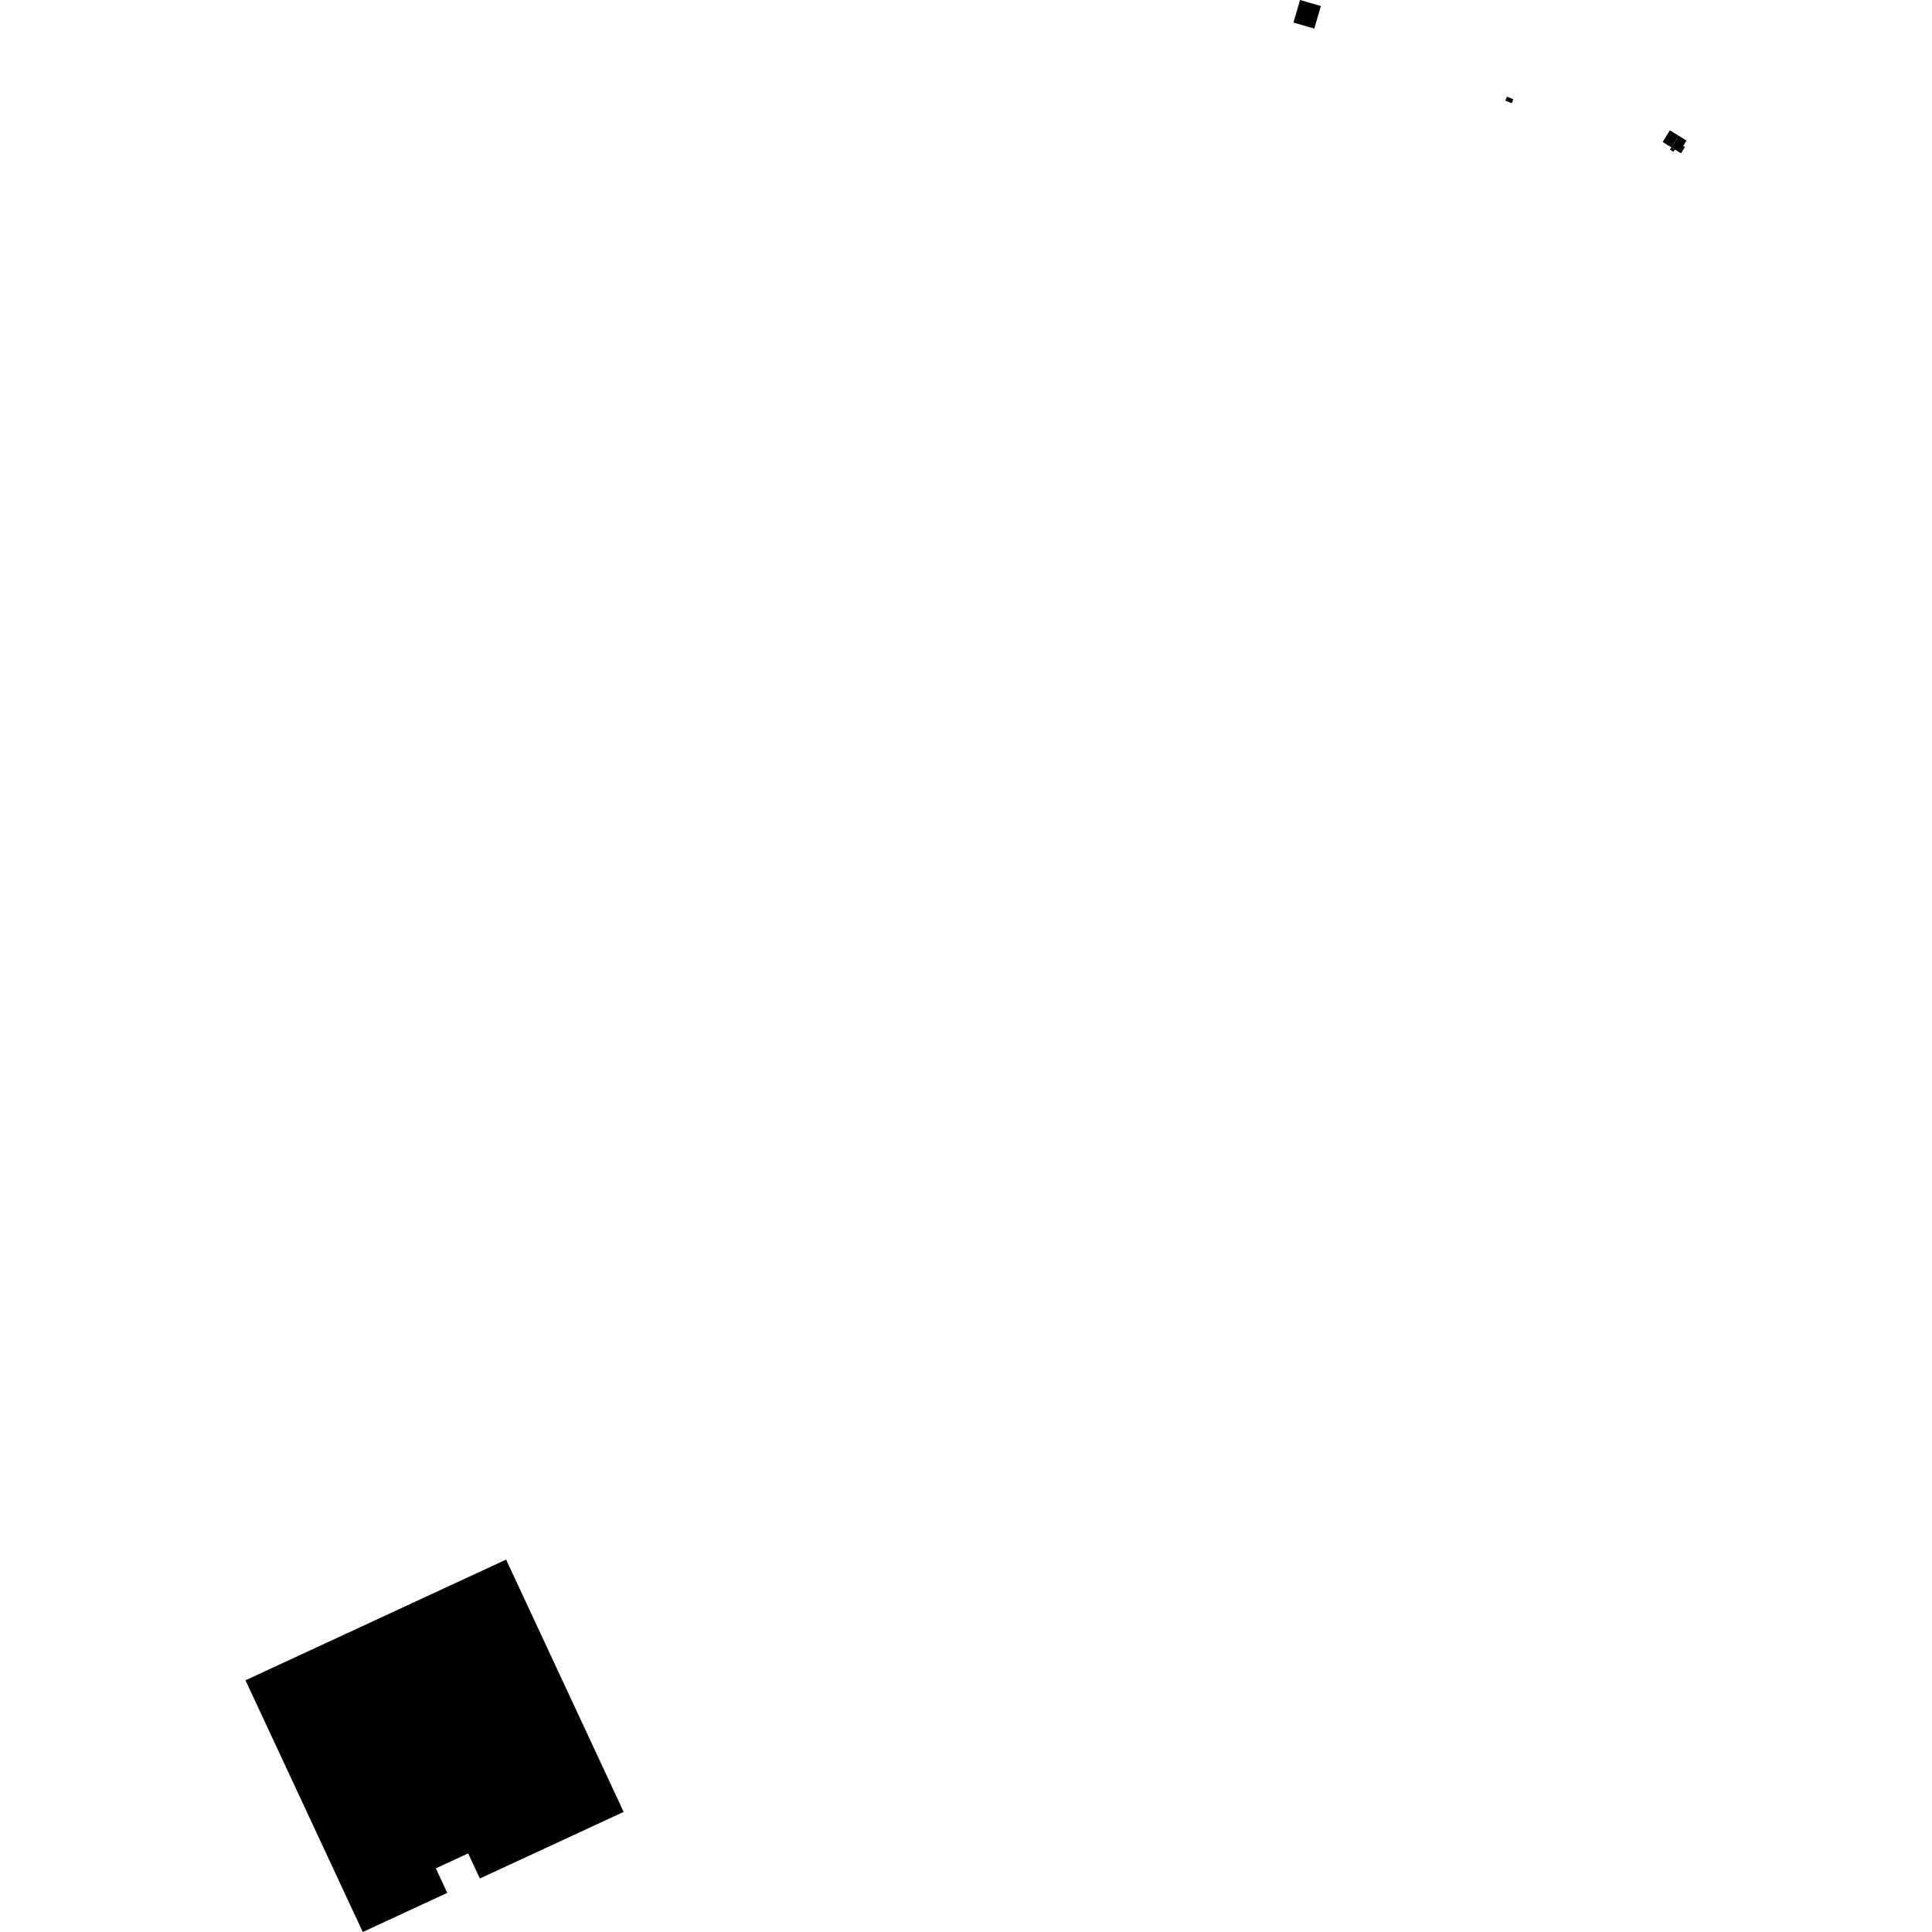 <?xml version="1.0" encoding="utf-8" standalone="no"?>
<!DOCTYPE svg PUBLIC "-//W3C//DTD SVG 1.1//EN"
  "http://www.w3.org/Graphics/SVG/1.1/DTD/svg11.dtd">
<!-- Created with matplotlib (https://matplotlib.org/) -->
<svg height="288pt" version="1.1" viewBox="0 0 288 288" width="288pt" xmlns="http://www.w3.org/2000/svg" xmlns:xlink="http://www.w3.org/1999/xlink">
 <defs>
  <style type="text/css">
*{stroke-linecap:butt;stroke-linejoin:round;}
  </style>
 </defs>
 <g id="figure_1">
  <g id="patch_1">
   <path d="M 0 288 
L 288 288 
L 288 0 
L 0 0 
z
" style="fill:none;opacity:0;"/>
  </g>
  <g id="axes_1">
   <g id="PatchCollection_1">
    <path clip-path="url(#p0256bdf9d3)" d="M 36.596 250.478 
L 75.441 232.486 
L 92.965 270.097 
L 71.53 280.026 
L 69.784 276.28 
L 64.969 278.51 
L 66.672 282.166 
L 54.077 288 
L 36.596 250.478 
"/>
    <path clip-path="url(#p0256bdf9d3)" d="M 225.588 14.8 
L 225.347 15.382 
L 224.829 15.169 
L 224.395 14.989 
L 224.635 14.407 
L 225.588 14.8 
"/>
    <path clip-path="url(#p0256bdf9d3)" d="M 249.143 21.965 
L 248.939 22.296 
L 249.464 22.618 
L 249.669 22.287 
L 249.143 21.965 
"/>
    <path clip-path="url(#p0256bdf9d3)" d="M 250.22 20.223 
L 251.404 20.95 
L 250.902 21.759 
L 251.16 21.919 
L 250.584 22.852 
L 249.669 22.287 
L 249.143 21.965 
L 250.22 20.223 
"/>
    <path clip-path="url(#p0256bdf9d3)" d="M 248.925 19.426 
L 247.849 21.169 
L 249.143 21.965 
L 250.22 20.223 
L 248.925 19.426 
"/>
    <path clip-path="url(#p0256bdf9d3)" d="M 193.795 0 
L 196.899 0.898 
L 195.922 4.261 
L 192.817 3.365 
L 193.795 0 
"/>
   </g>
  </g>
 </g>
 <defs>
  <clipPath id="p0256bdf9d3">
   <rect height="288" width="214.808" x="36.596" y="0"/>
  </clipPath>
 </defs>
</svg>
